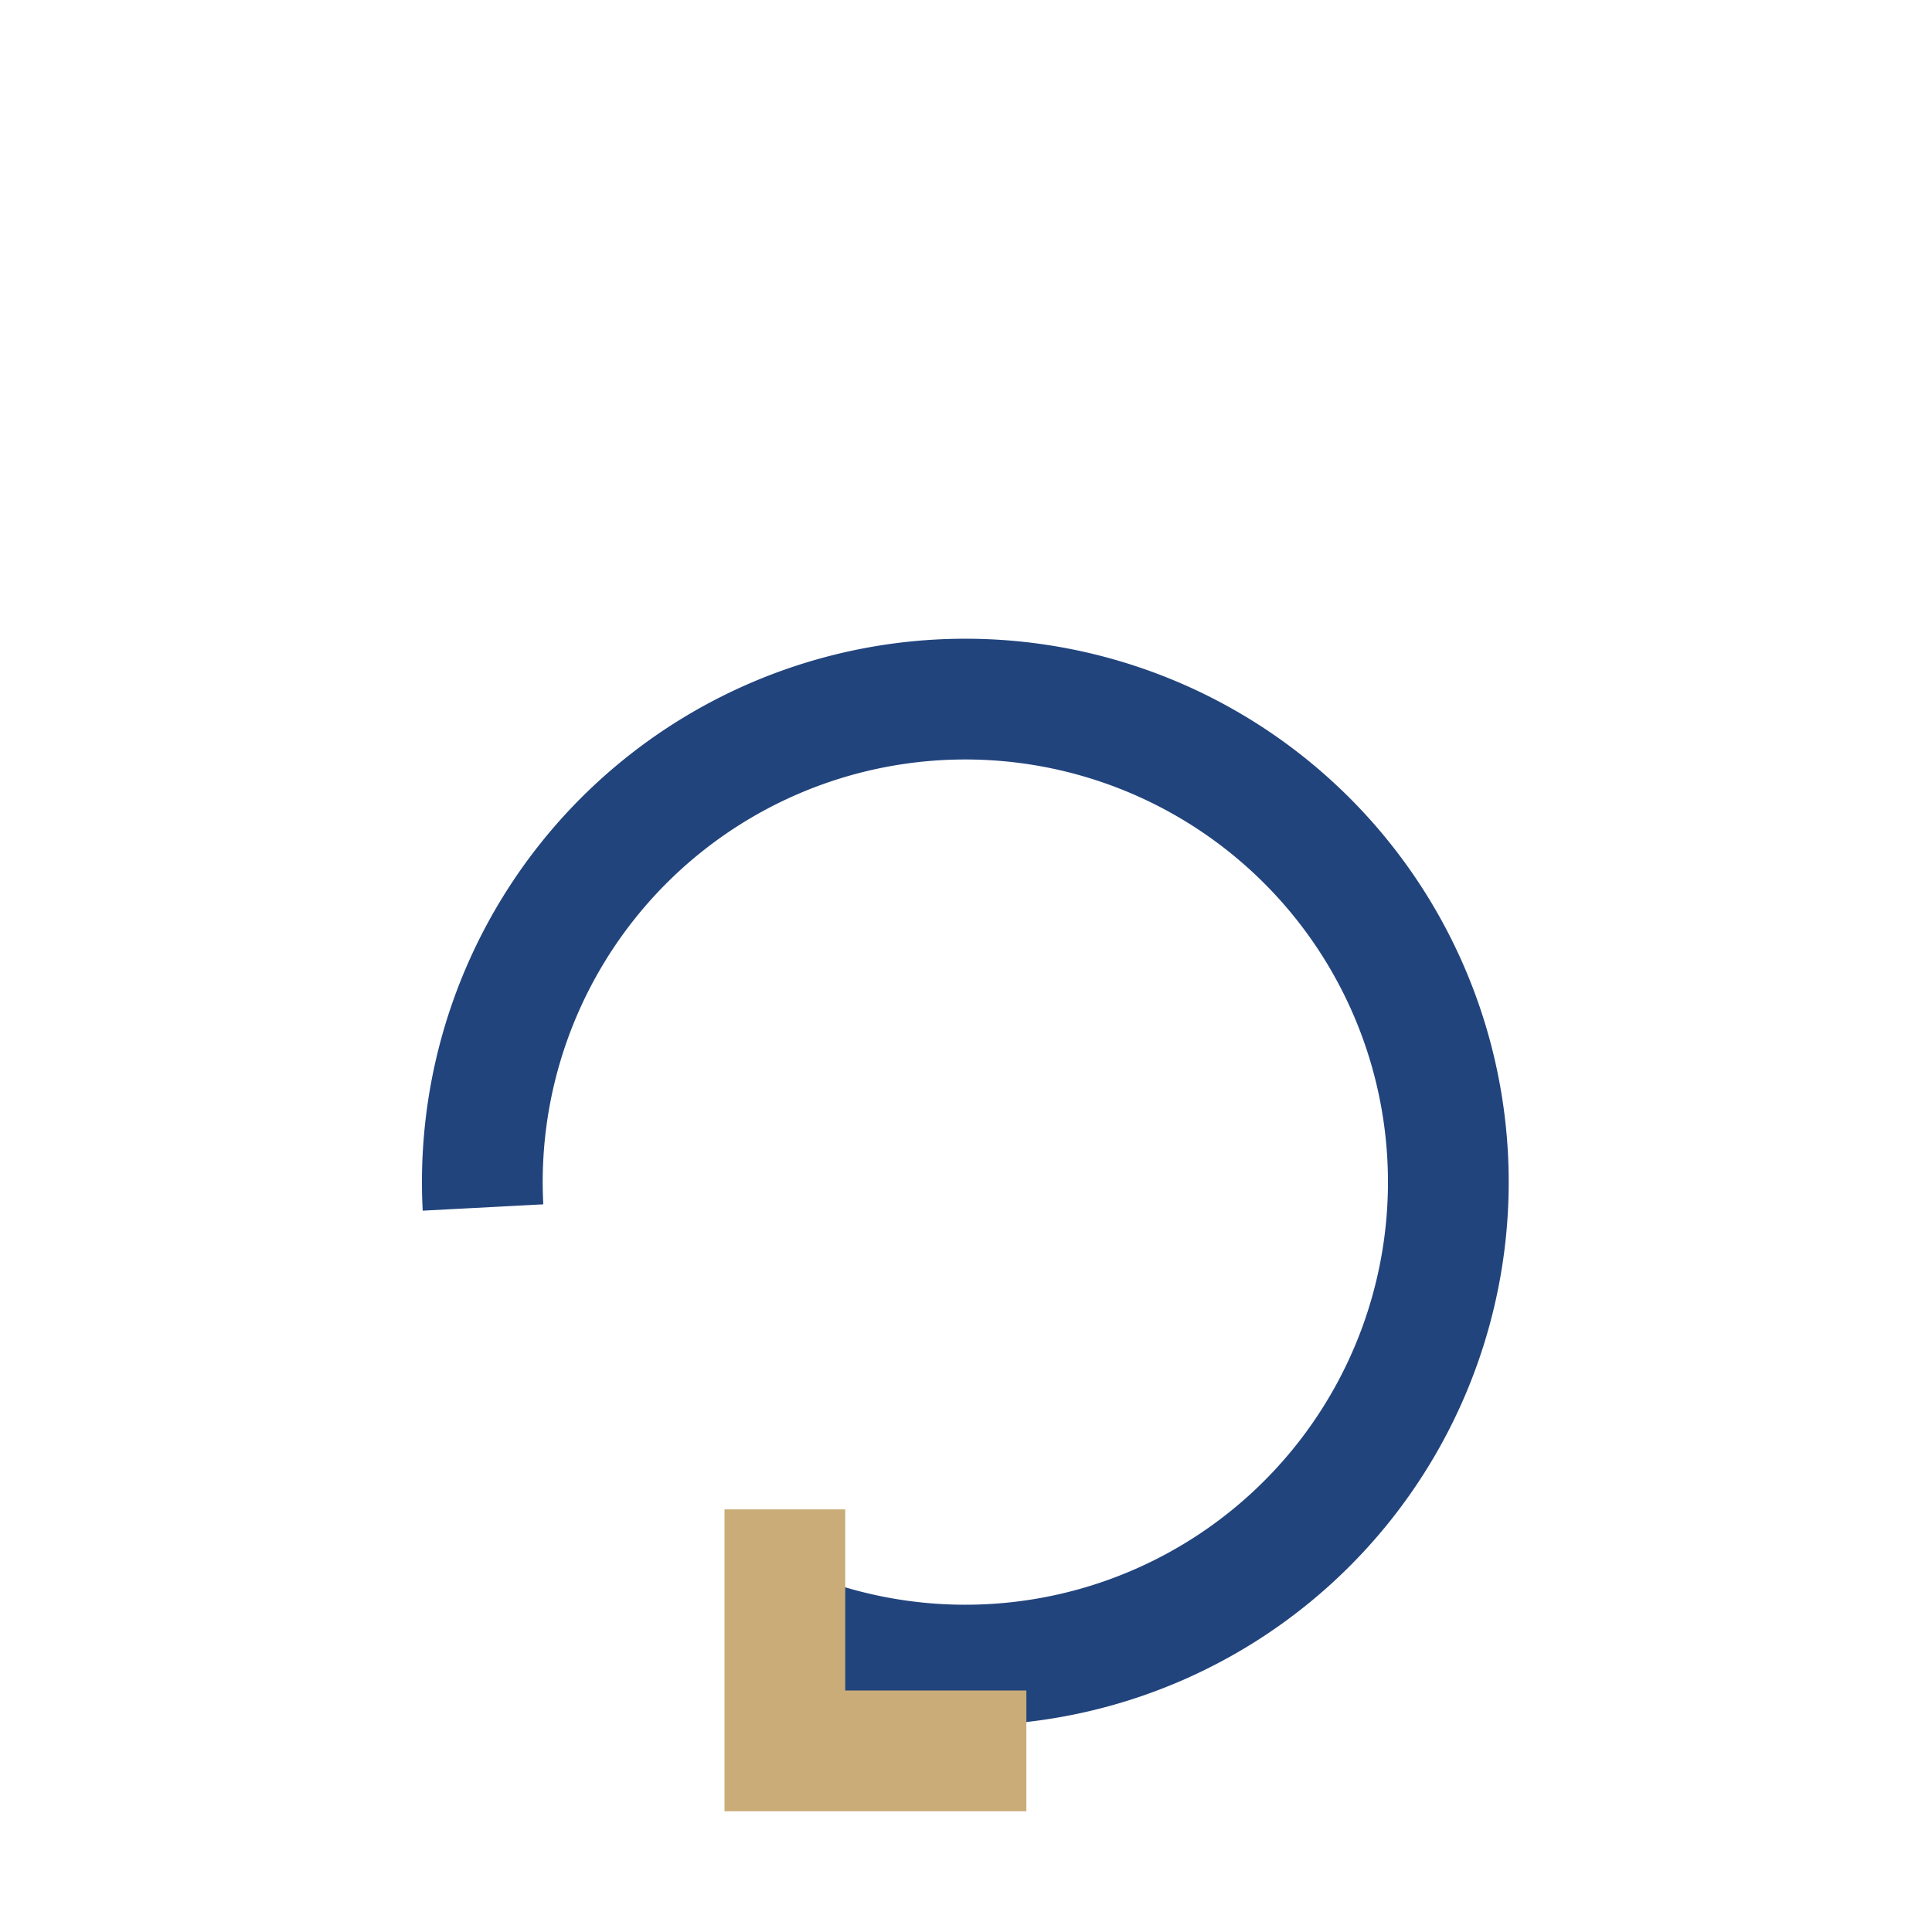 <?xml version="1.0" encoding="UTF-8"?>
<svg xmlns="http://www.w3.org/2000/svg" width="32" height="32" viewBox="0 0 32 32"><path d="M8 20a8 8 0 1 1 5 7" stroke="#22447D" stroke-width="2" fill="none"/><polyline points="13,25 13,29 17,29" fill="none" stroke="#C9AC77" stroke-width="2"/></svg>
